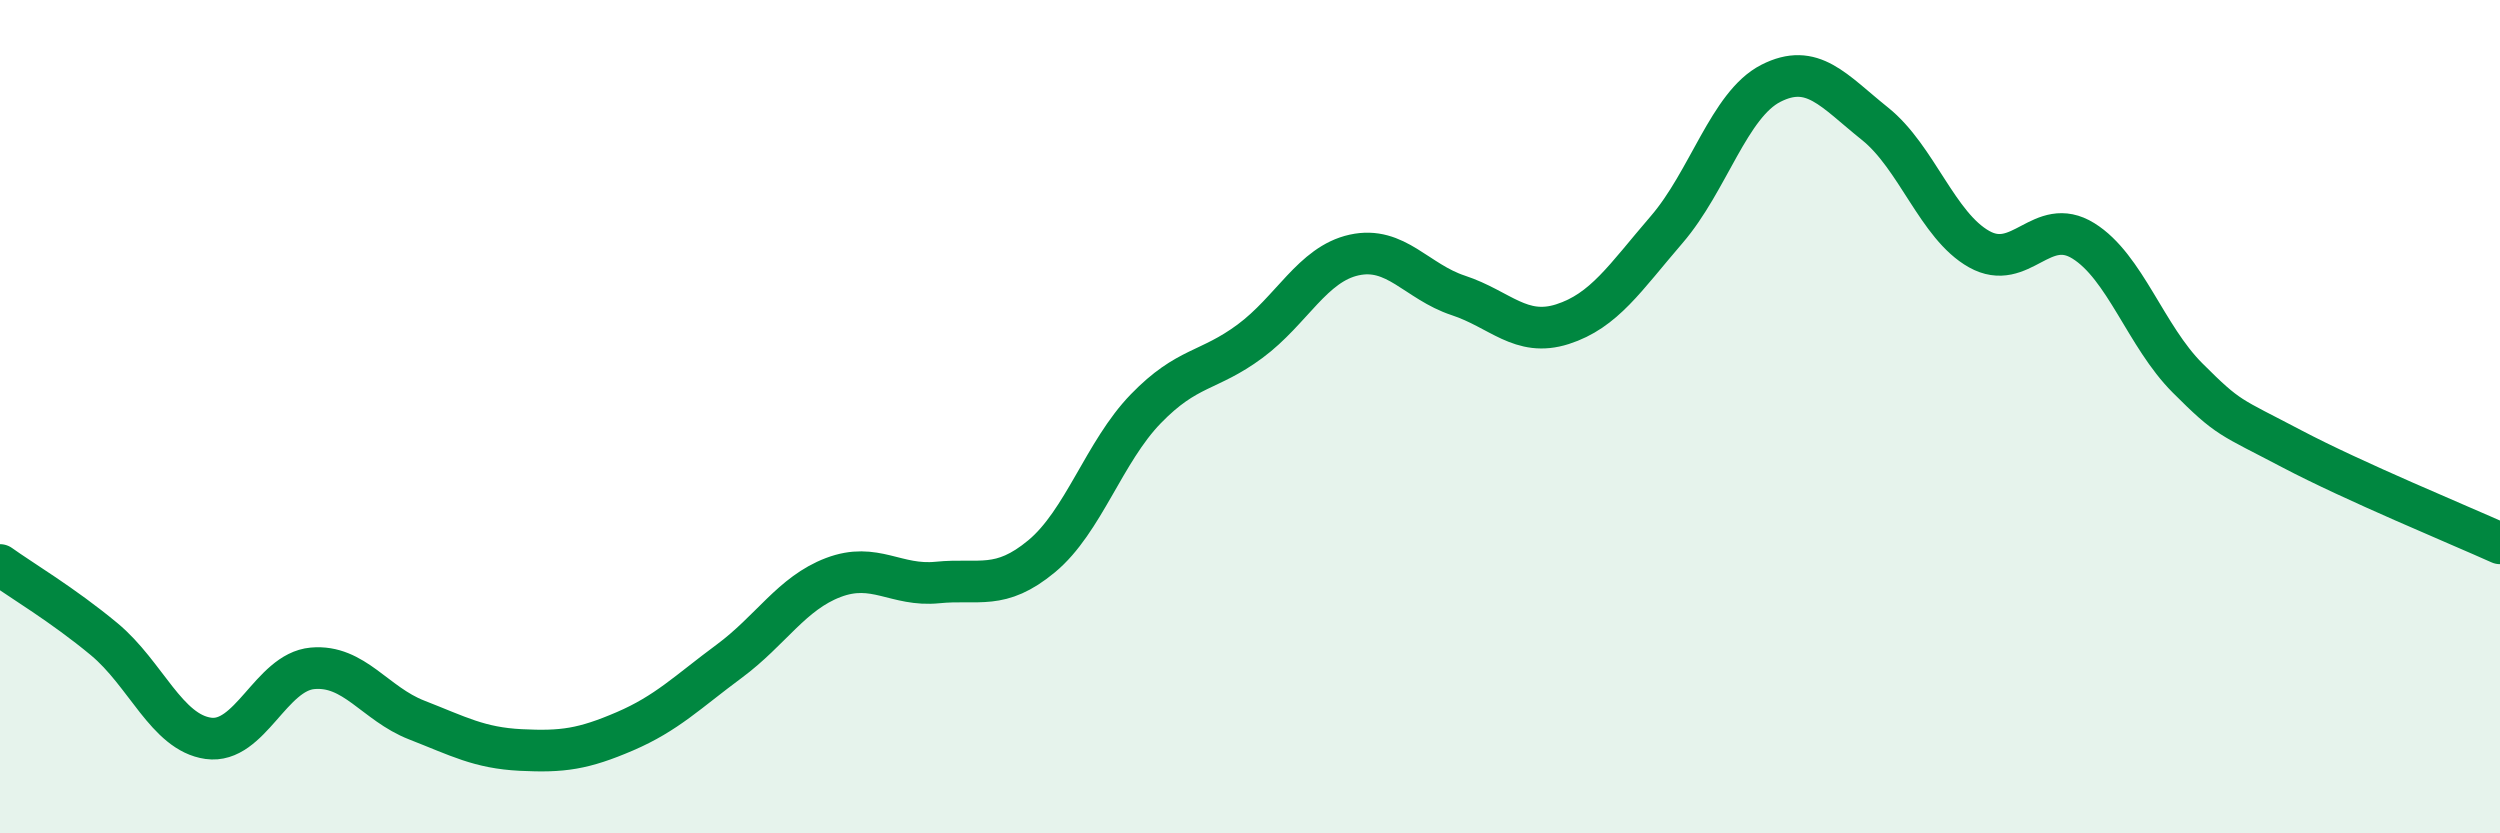 
    <svg width="60" height="20" viewBox="0 0 60 20" xmlns="http://www.w3.org/2000/svg">
      <path
        d="M 0,13.56 C 0.5,13.92 1.5,14.51 2.5,15.34 C 3.5,16.17 4,17.58 5,17.72 C 6,17.86 6.5,16.13 7.5,16.04 C 8.5,15.95 9,16.89 10,17.28 C 11,17.67 11.5,17.95 12.5,18 C 13.5,18.05 14,17.98 15,17.55 C 16,17.12 16.5,16.61 17.5,15.87 C 18.5,15.13 19,14.24 20,13.86 C 21,13.48 21.5,14.08 22.5,13.98 C 23.5,13.88 24,14.18 25,13.35 C 26,12.52 26.5,10.84 27.5,9.81 C 28.5,8.78 29,8.93 30,8.19 C 31,7.45 31.5,6.34 32.5,6.12 C 33.5,5.9 34,6.76 35,7.09 C 36,7.42 36.5,8.1 37.5,7.78 C 38.5,7.46 39,6.67 40,5.51 C 41,4.35 41.5,2.51 42.5,2 C 43.5,1.49 44,2.17 45,2.97 C 46,3.77 46.5,5.42 47.5,5.98 C 48.5,6.54 49,5.16 50,5.78 C 51,6.4 51.5,8.07 52.5,9.07 C 53.5,10.07 53.5,9.98 55,10.77 C 56.5,11.56 59,12.59 60,13.04L60 20L0 20Z"
        fill="#008740"
        opacity="0.1"
        stroke-linecap="round"
        stroke-linejoin="round"
      />
      <path
        d="M 0,13.56 C 0.5,13.92 1.5,14.51 2.5,15.34 C 3.5,16.17 4,17.58 5,17.72 C 6,17.86 6.5,16.13 7.5,16.04 C 8.5,15.95 9,16.89 10,17.28 C 11,17.67 11.5,17.95 12.5,18 C 13.5,18.05 14,17.98 15,17.55 C 16,17.12 16.5,16.61 17.5,15.87 C 18.5,15.13 19,14.24 20,13.86 C 21,13.48 21.5,14.08 22.5,13.98 C 23.5,13.88 24,14.18 25,13.35 C 26,12.52 26.5,10.84 27.5,9.81 C 28.5,8.78 29,8.93 30,8.19 C 31,7.45 31.5,6.34 32.5,6.12 C 33.5,5.9 34,6.76 35,7.09 C 36,7.42 36.5,8.1 37.5,7.78 C 38.5,7.46 39,6.67 40,5.51 C 41,4.35 41.5,2.51 42.5,2 C 43.5,1.49 44,2.17 45,2.97 C 46,3.77 46.5,5.42 47.5,5.98 C 48.5,6.54 49,5.16 50,5.78 C 51,6.4 51.5,8.07 52.5,9.07 C 53.5,10.07 53.5,9.98 55,10.77 C 56.5,11.56 59,12.59 60,13.04"
        stroke="#008740"
        stroke-width="1"
        fill="none"
        stroke-linecap="round"
        stroke-linejoin="round"
      />
    </svg>
  